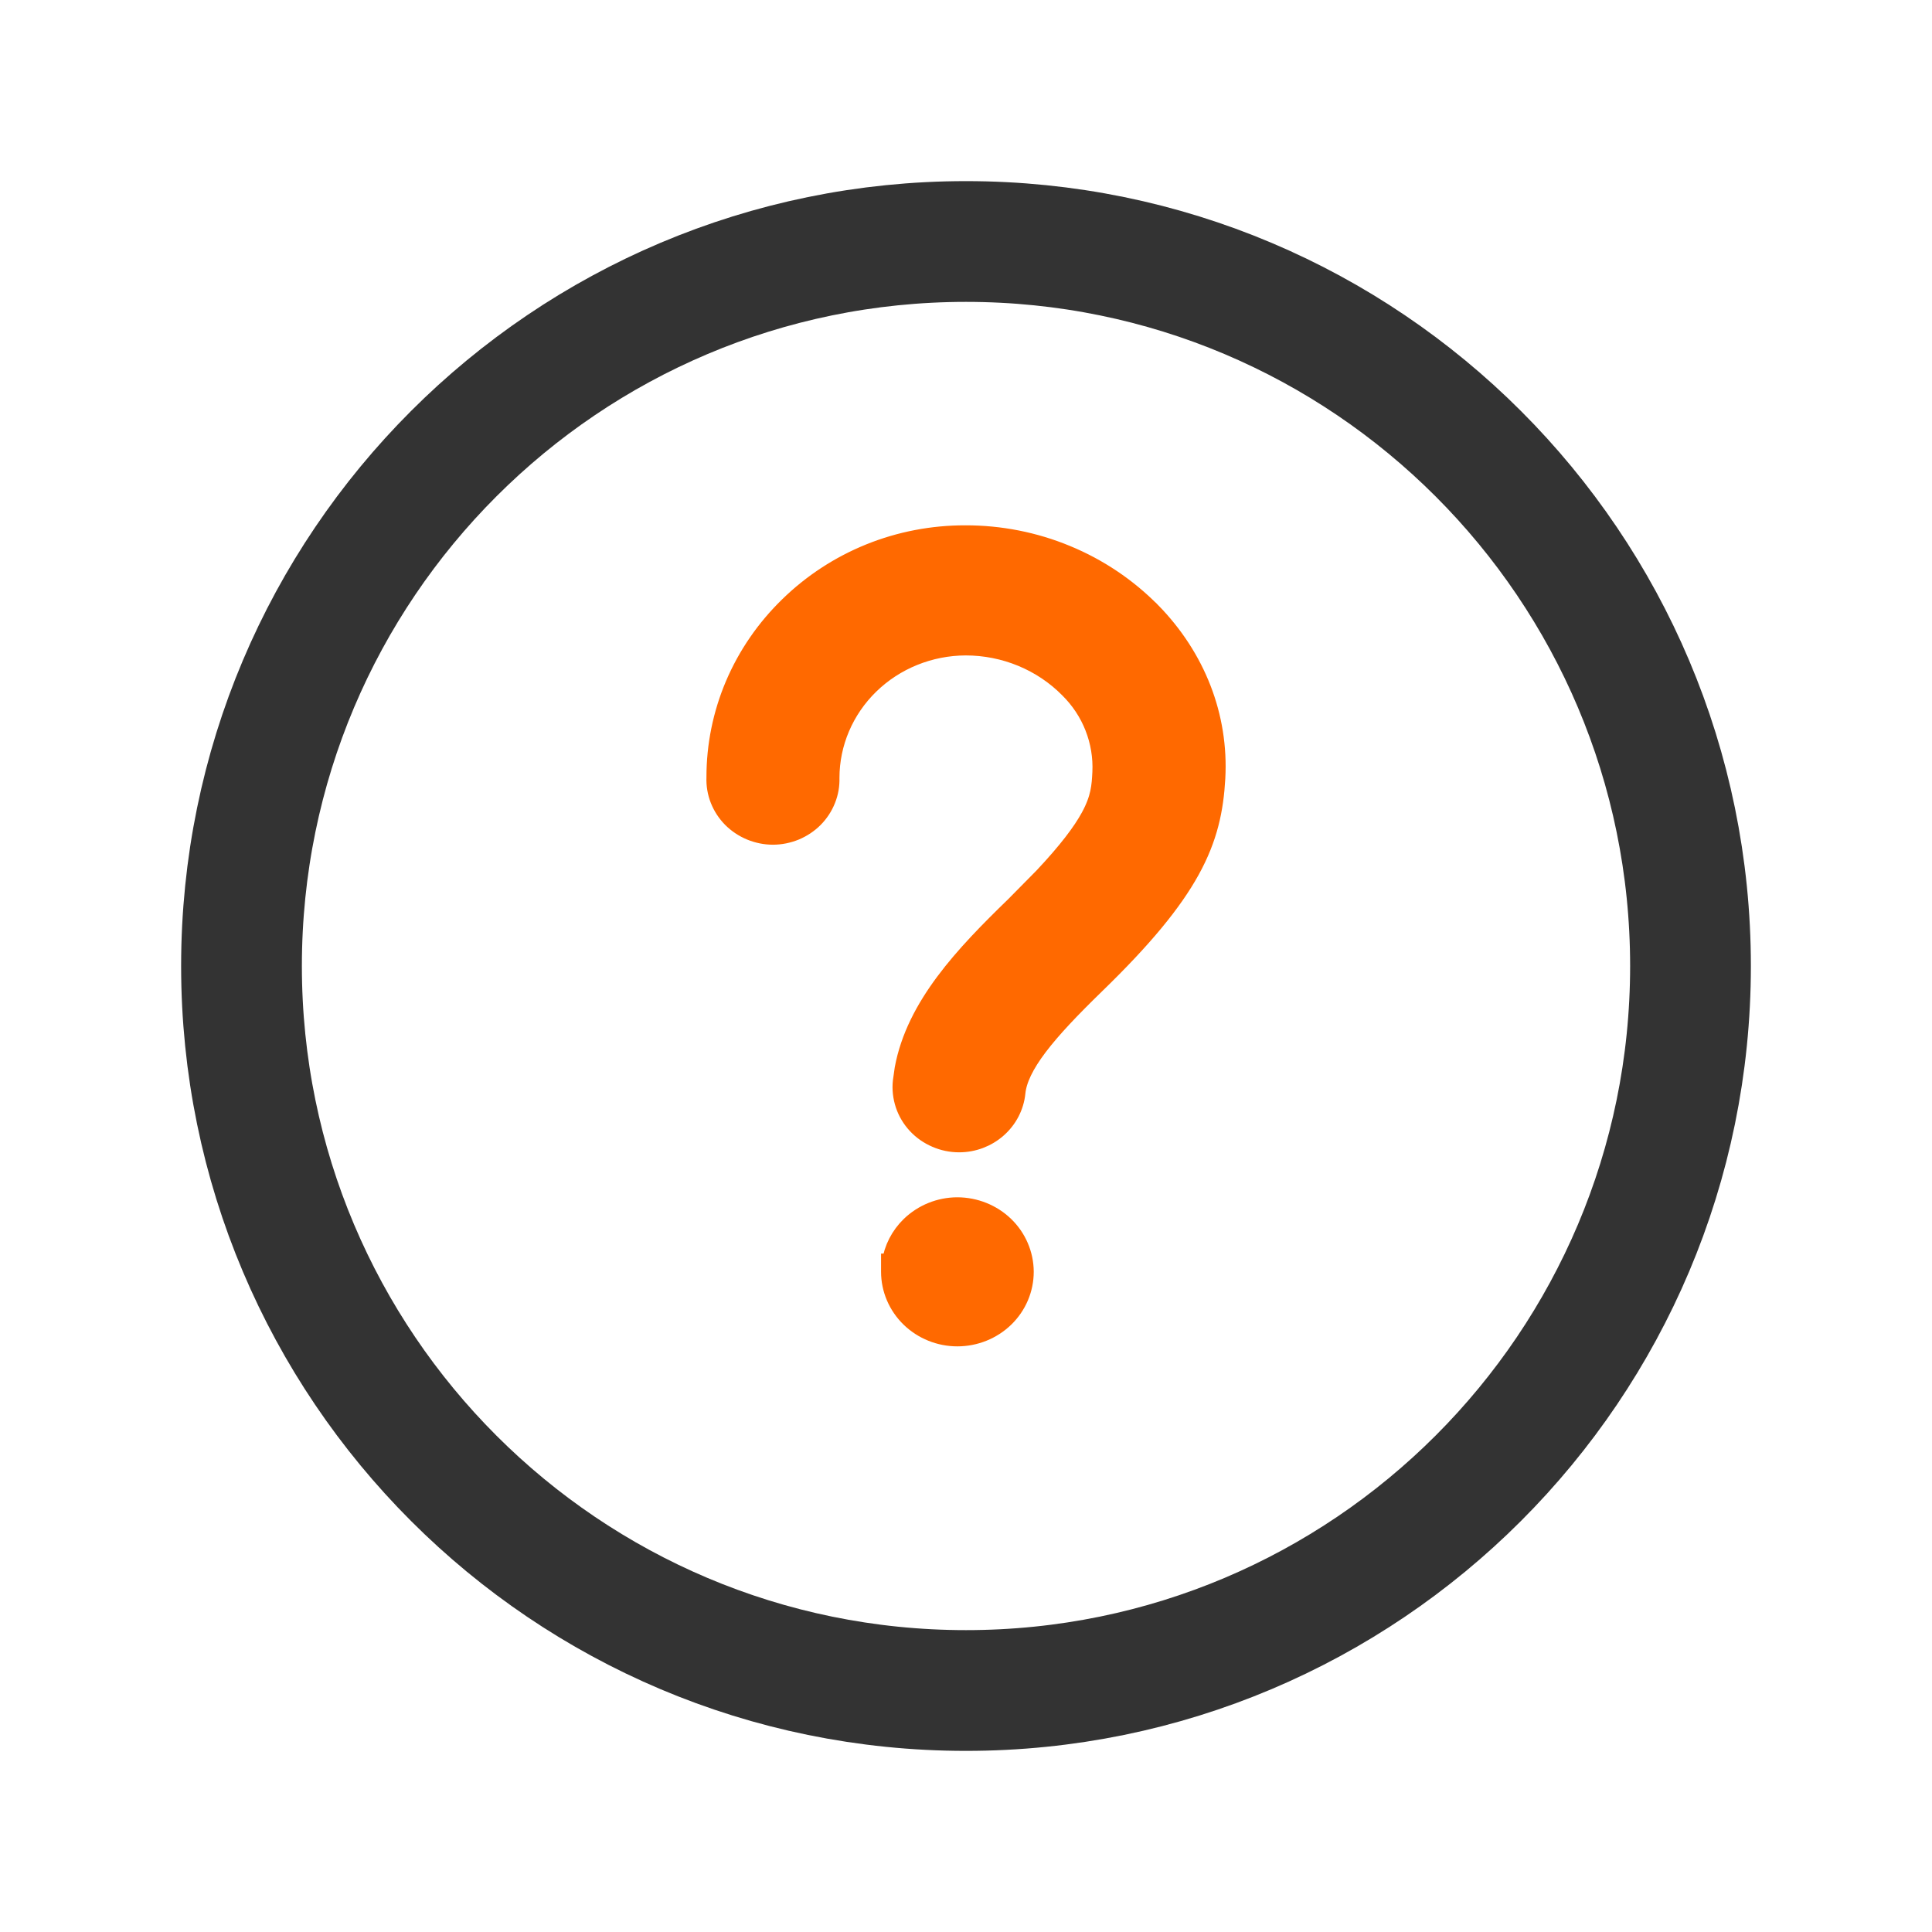 <svg width="32" height="32" viewBox="0 0 32 32" fill="none" xmlns="http://www.w3.org/2000/svg">
<rect width="32" height="32" fill="white"/>
<path d="M28 16C28 22.627 22.627 28 16 28C9.373 28 4 22.627 4 16C4 9.373 9.373 4 16 4C22.627 4 28 9.373 28 16Z" stroke="#333333" stroke-width="2"/>
<path d="M15.989 8.851C16.565 8.85 17.136 8.962 17.666 9.182C18.197 9.401 18.676 9.723 19.075 10.128H19.076C19.819 10.887 20.201 11.868 20.145 12.889C20.116 13.407 20.019 13.879 19.722 14.417C19.427 14.951 18.941 15.544 18.146 16.315C17.746 16.704 17.427 17.038 17.201 17.336C16.974 17.636 16.855 17.884 16.834 18.099C16.811 18.329 16.699 18.543 16.523 18.697C16.348 18.851 16.121 18.936 15.887 18.936H15.886C15.753 18.936 15.622 18.909 15.501 18.856C15.38 18.804 15.27 18.728 15.181 18.632C15.091 18.536 15.023 18.422 14.981 18.298C14.94 18.174 14.924 18.043 14.938 17.913L14.968 17.702C15.161 16.659 15.968 15.811 16.805 14.999L17.275 14.523C17.684 14.088 17.916 13.776 18.049 13.533C18.221 13.219 18.231 13.018 18.243 12.792C18.255 12.538 18.213 12.284 18.12 12.047C18.027 11.809 17.884 11.593 17.7 11.411L17.699 11.41C17.48 11.188 17.215 11.011 16.923 10.89C16.63 10.769 16.315 10.706 15.997 10.706H15.994C15.399 10.708 14.829 10.939 14.409 11.348C13.99 11.756 13.755 12.308 13.754 12.883C13.758 13.006 13.737 13.129 13.691 13.244C13.645 13.361 13.575 13.468 13.486 13.558C13.397 13.647 13.29 13.718 13.173 13.767C13.055 13.815 12.929 13.841 12.802 13.841C12.675 13.841 12.549 13.815 12.432 13.767C12.314 13.718 12.207 13.647 12.118 13.558C12.029 13.468 11.959 13.361 11.913 13.244C11.867 13.127 11.846 13.002 11.851 12.877C11.85 12.349 11.956 11.826 12.163 11.339C12.371 10.85 12.677 10.406 13.062 10.032C13.446 9.657 13.902 9.359 14.404 9.156C14.906 8.953 15.445 8.85 15.988 8.851H15.989ZM16.972 21.064C16.972 21.353 16.854 21.63 16.645 21.833C16.435 22.036 16.152 22.15 15.857 22.15C15.563 22.15 15.28 22.036 15.071 21.833C14.862 21.63 14.743 21.353 14.743 21.064V20.913H14.757C14.791 20.68 14.902 20.464 15.074 20.297C15.283 20.095 15.565 19.981 15.858 19.981C16.151 19.982 16.434 20.095 16.643 20.297C16.852 20.499 16.97 20.774 16.972 21.062V21.064Z" fill="#FF6900" stroke="#FF6900" stroke-width="0.3"/>
</svg>
